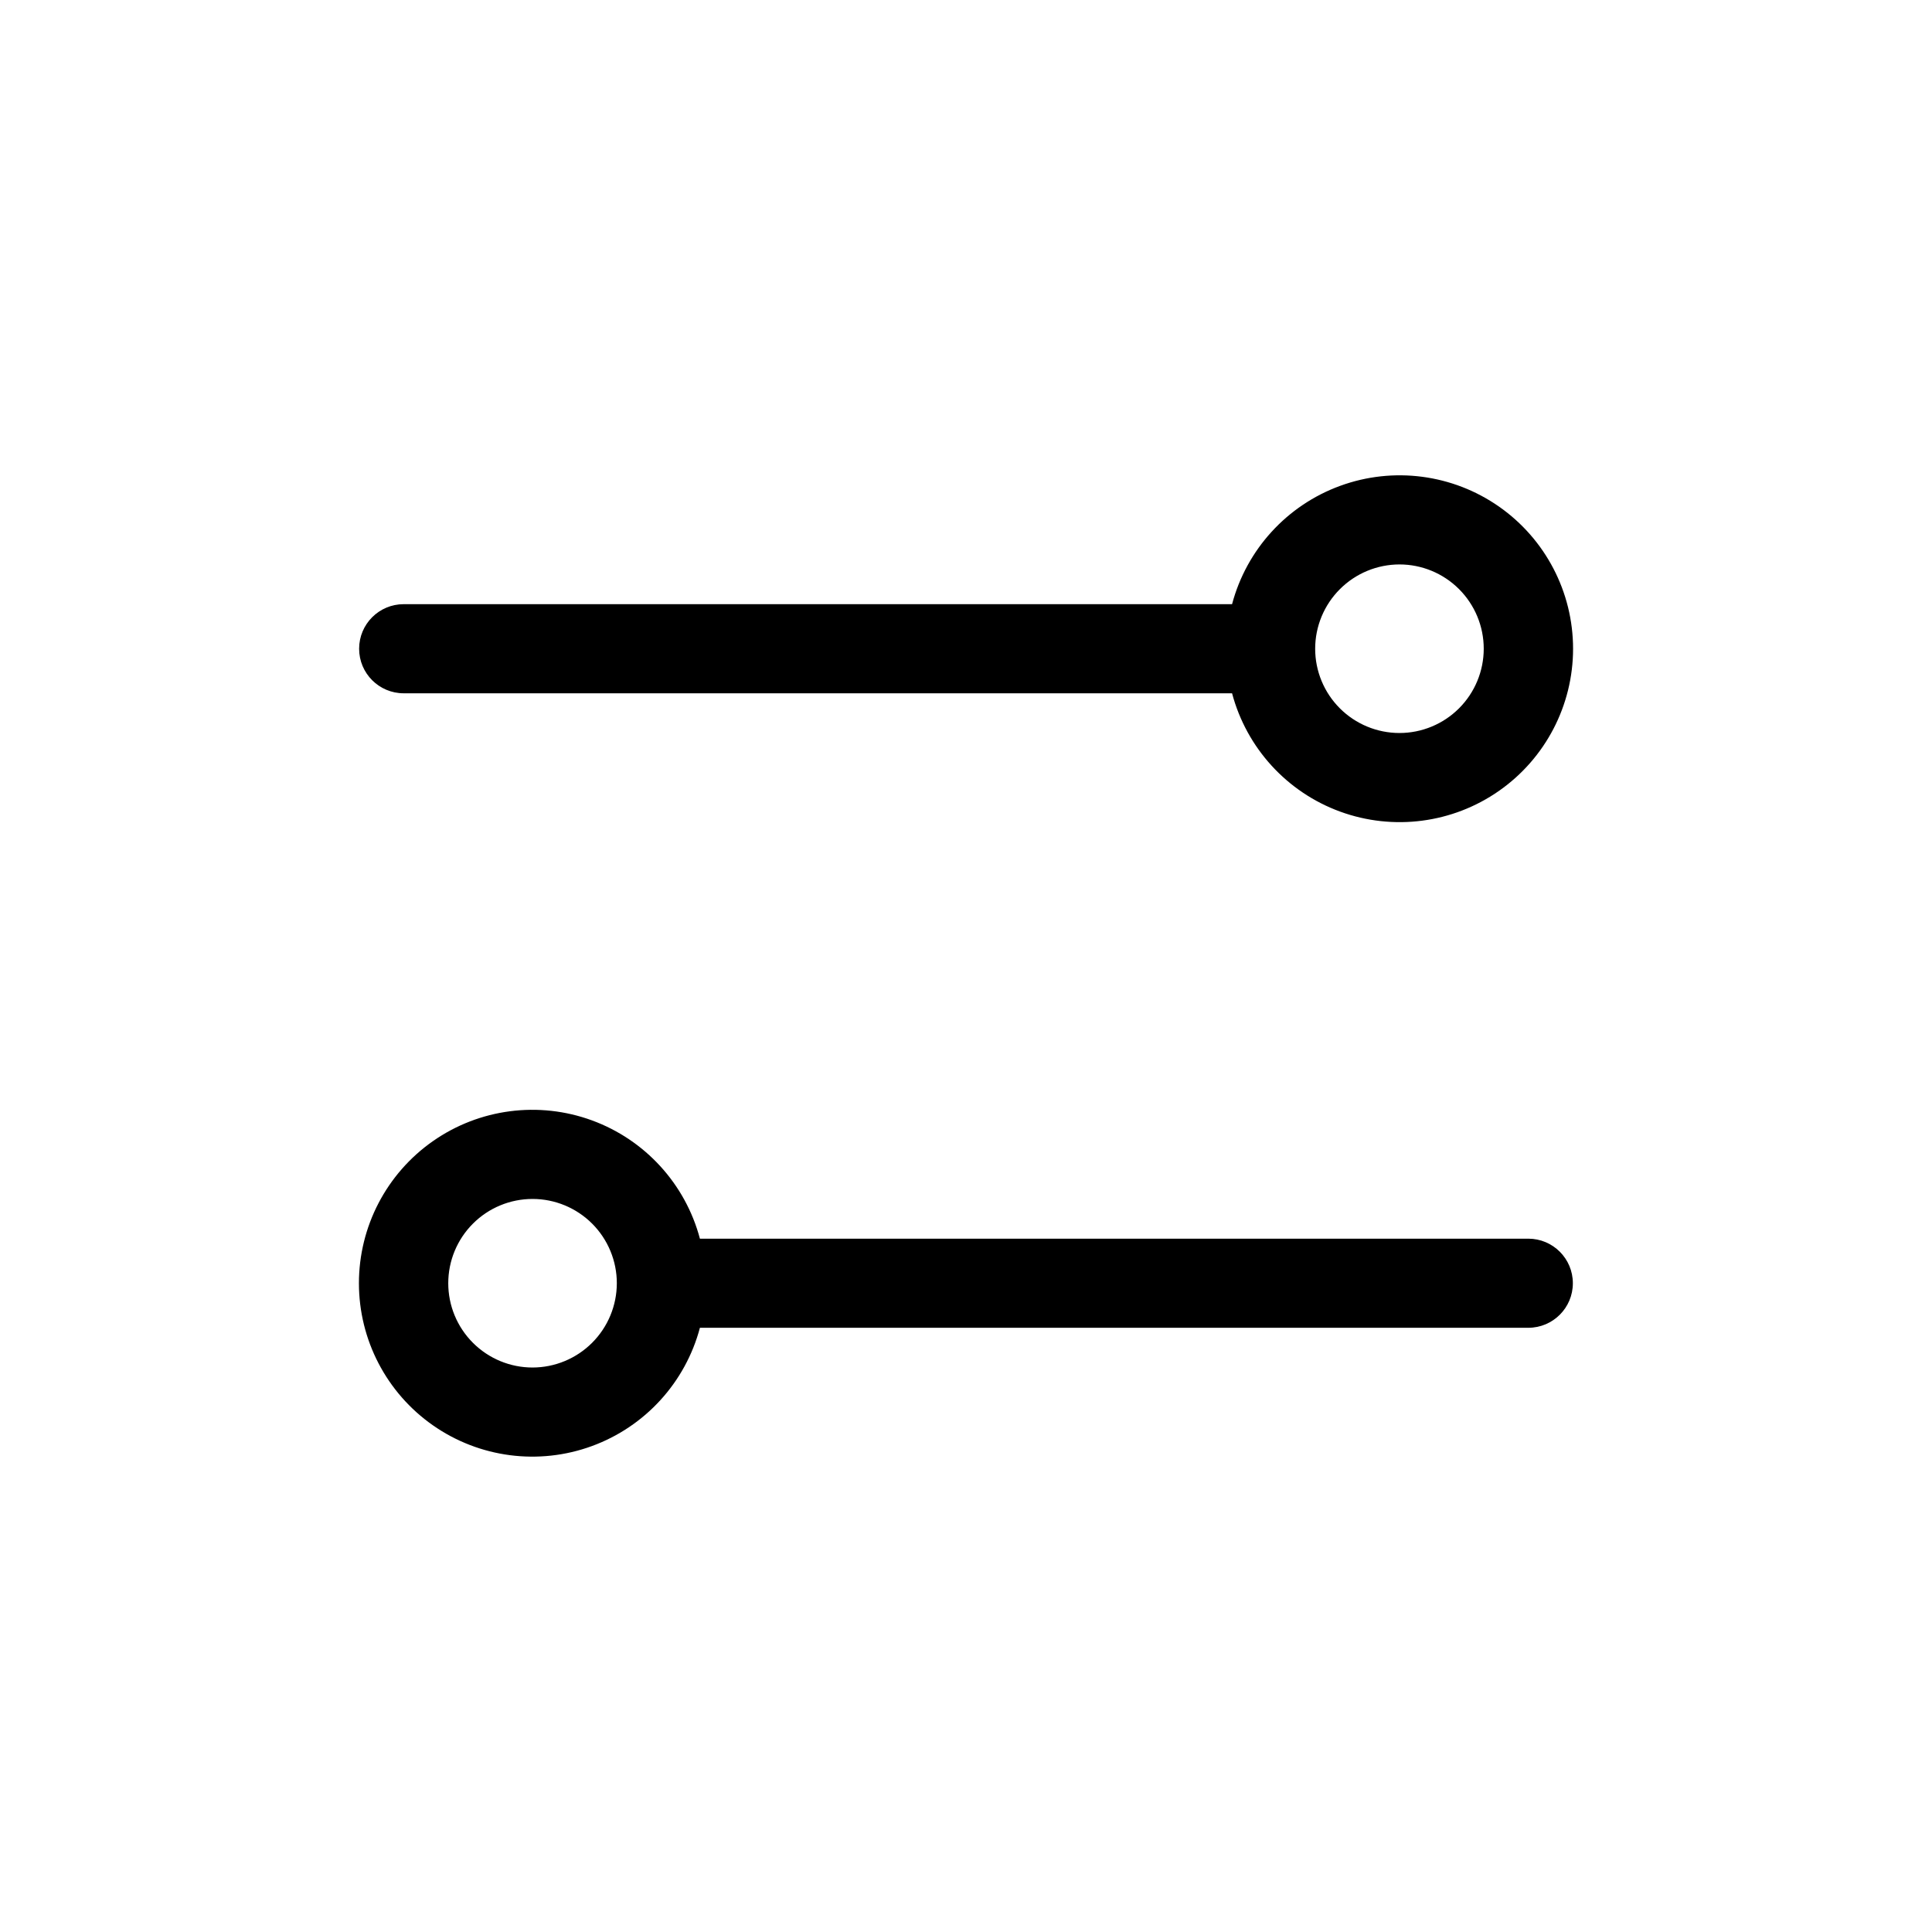 <?xml version="1.0" encoding="UTF-8"?>
<!-- Uploaded to: SVG Repo, www.svgrepo.com, Generator: SVG Repo Mixer Tools -->
<svg fill="#000000" width="800px" height="800px" version="1.1" viewBox="144 144 512 512" xmlns="http://www.w3.org/2000/svg">
 <path d="m250.98 327.73h219.53c3.856 14.5 14.547 26.203 28.641 31.355 14.094 5.148 29.812 3.098 42.109-5.504 12.297-8.598 19.621-22.656 19.621-37.66 0-15.004-7.324-29.062-19.621-37.664-12.297-8.598-28.016-10.652-42.109-5.5-14.094 5.148-24.785 16.855-28.641 31.355h-219.53c-6.519 0-11.809 5.285-11.809 11.809 0 6.519 5.289 11.809 11.809 11.809zm263.89-34.148c5.922 0 11.605 2.352 15.793 6.543 4.188 4.188 6.543 9.867 6.543 15.793 0 5.922-2.356 11.605-6.543 15.793s-9.867 6.543-15.793 6.543c-5.922 0-11.605-2.352-15.793-6.539-4.191-4.188-6.543-9.871-6.543-15.793 0.004-5.922 2.359-11.602 6.551-15.789 4.188-4.188 9.863-6.543 15.789-6.551zm34.145 178.68h-219.53c-3.856-14.504-14.547-26.207-28.641-31.359-14.09-5.148-29.812-3.094-42.105 5.504-12.297 8.598-19.621 22.656-19.621 37.66 0 15.004 7.324 29.066 19.621 37.664 12.293 8.598 28.016 10.652 42.105 5.5 14.094-5.148 24.785-16.855 28.641-31.355h219.53c6.523 0 11.809-5.285 11.809-11.809 0-6.519-5.285-11.805-11.809-11.805zm-263.89 34.145c-5.926 0-11.605-2.356-15.793-6.547-4.188-4.188-6.543-9.867-6.539-15.793 0-5.922 2.352-11.602 6.543-15.793 4.188-4.188 9.867-6.539 15.793-6.539 5.922 0 11.602 2.352 15.793 6.539 4.188 4.191 6.543 9.871 6.543 15.793-0.008 5.926-2.363 11.602-6.551 15.789s-9.867 6.543-15.789 6.551z"/>
</svg>